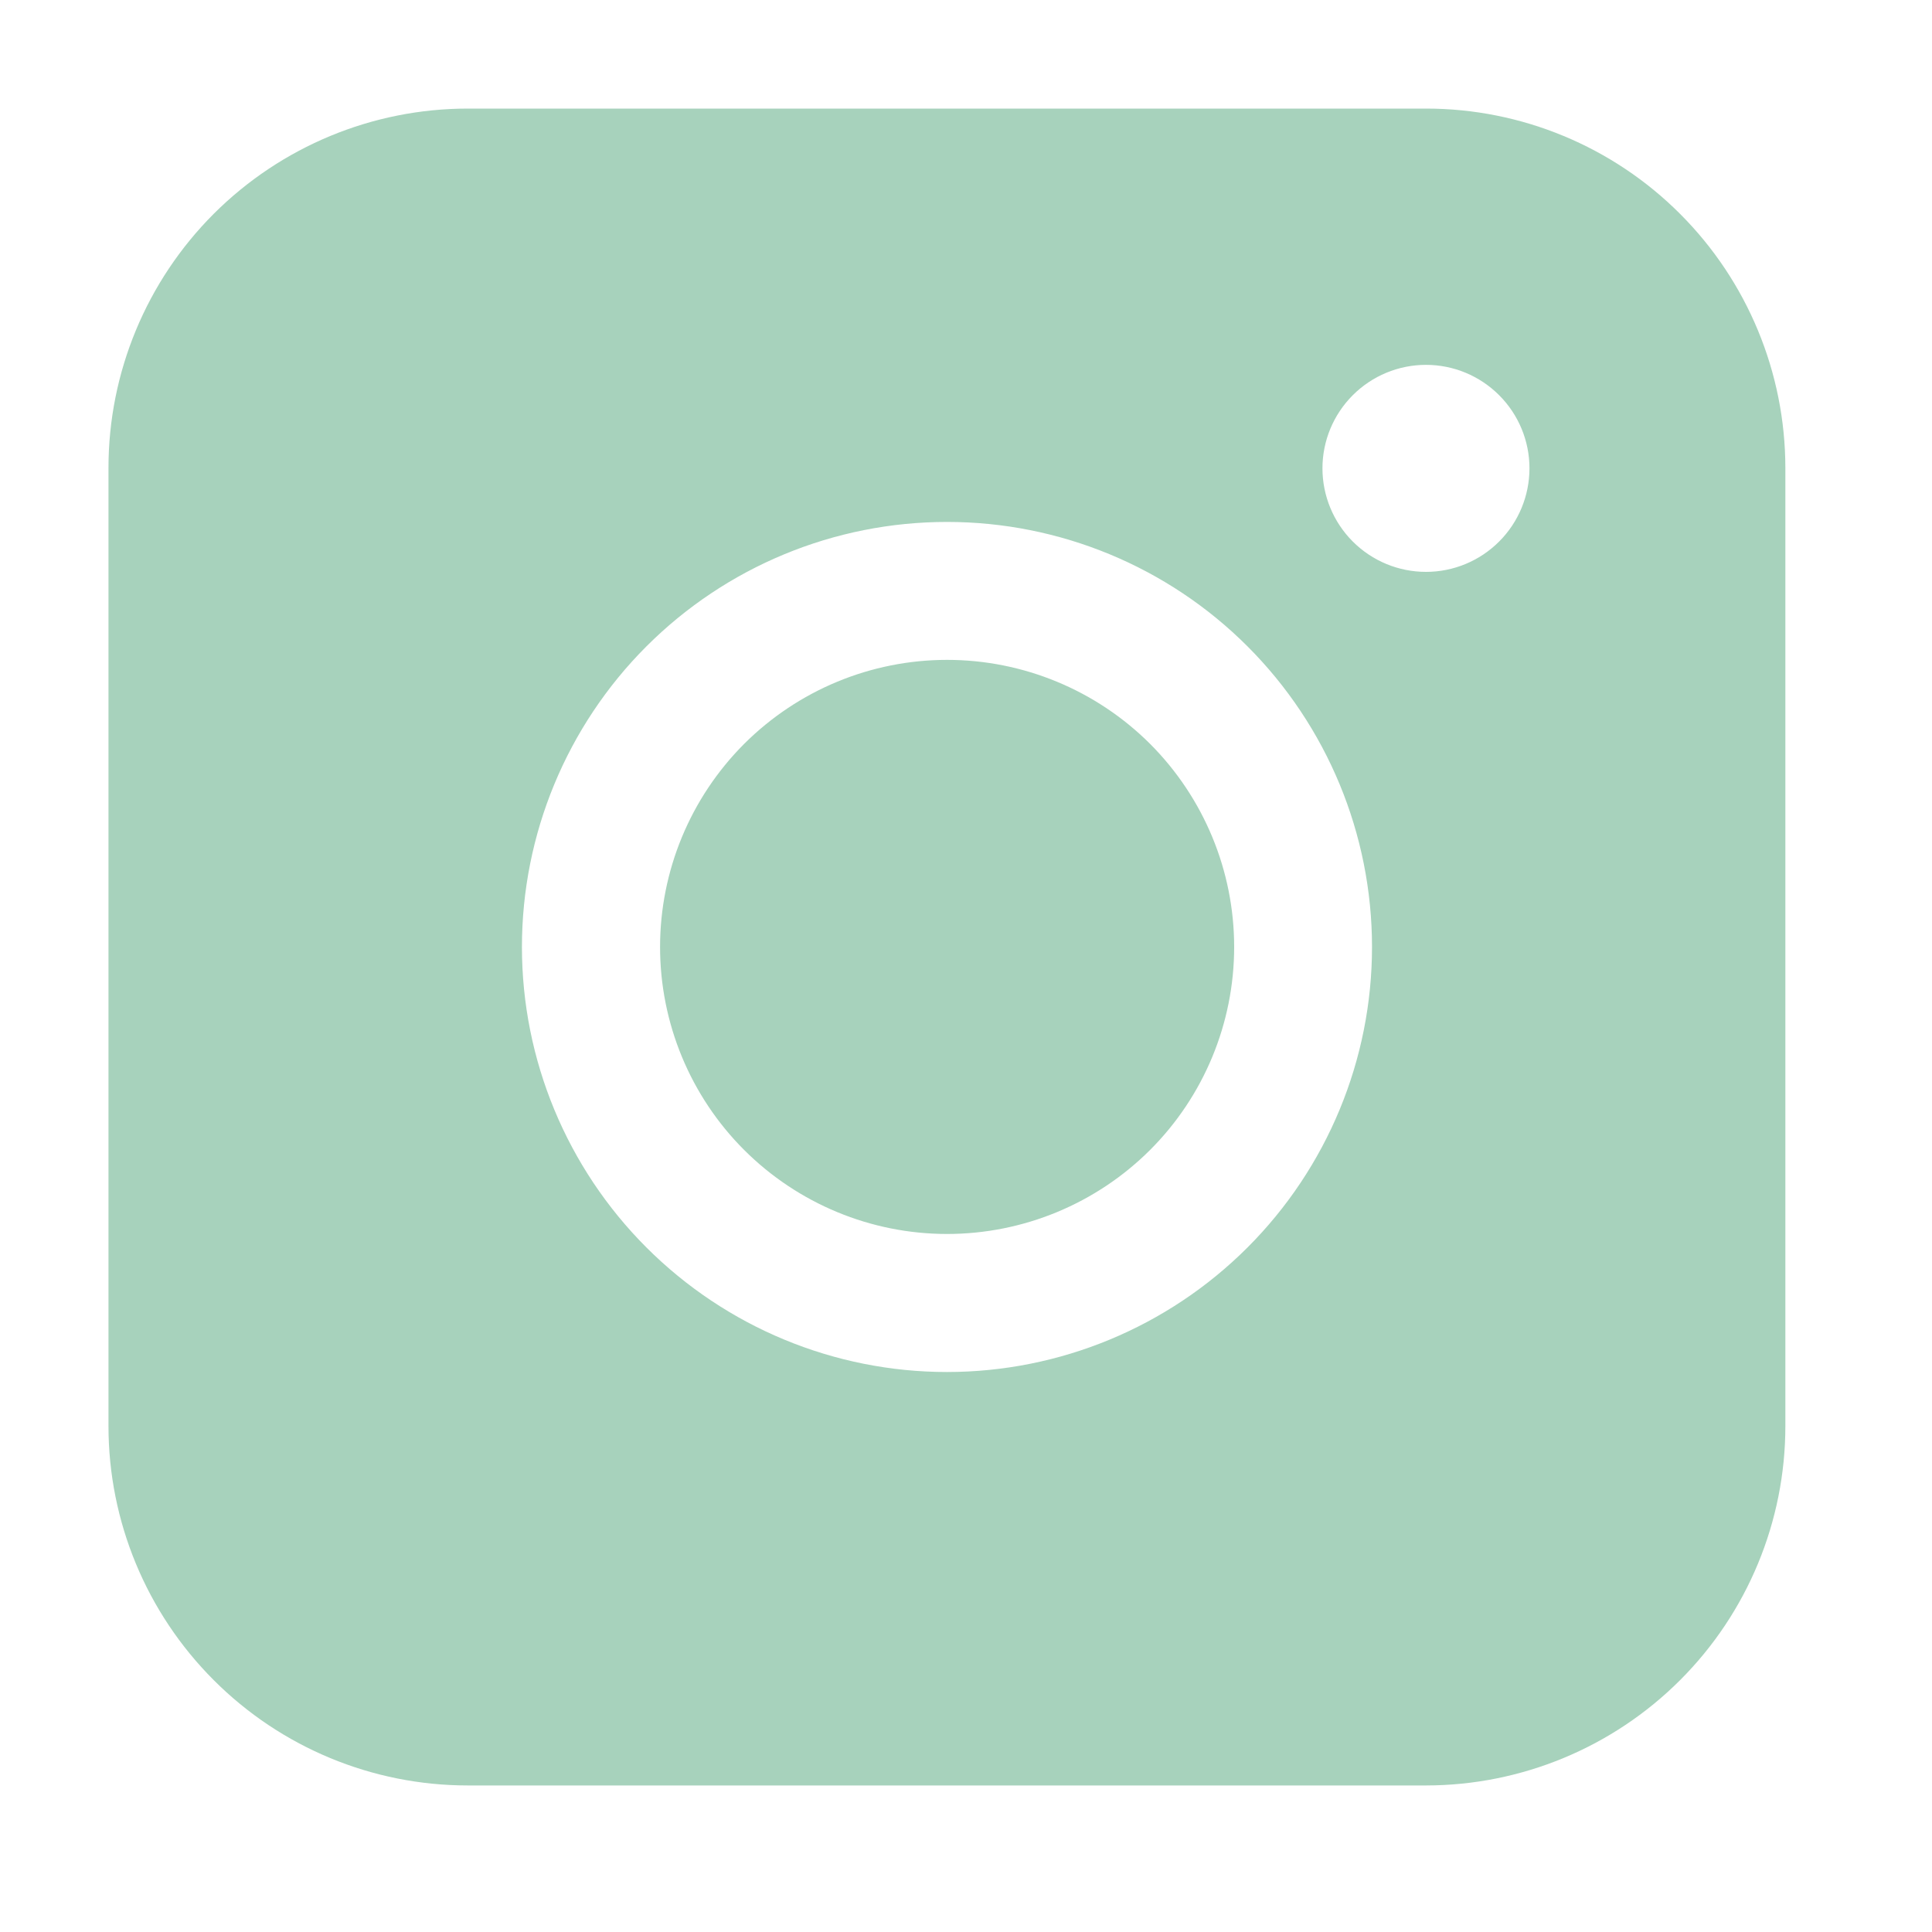 <?xml version="1.0" encoding="UTF-8"?> <svg xmlns="http://www.w3.org/2000/svg" width="20" height="20" viewBox="0 0 20 20" fill="none"><path fill-rule="evenodd" clip-rule="evenodd" d="M4.843 1.124C3.857 1.124 2.911 1.516 2.213 2.213C1.516 2.91 1.123 3.856 1.123 4.843V14.763C1.123 15.749 1.515 16.695 2.213 17.393C2.91 18.091 3.856 18.483 4.843 18.483H14.763C15.749 18.482 16.695 18.09 17.393 17.392C18.09 16.695 18.482 15.749 18.482 14.763V4.843C18.481 3.856 18.089 2.911 17.392 2.214C16.695 1.516 15.749 1.124 14.763 1.124H4.843ZM15.833 4.848C15.833 5.132 15.72 5.405 15.519 5.606C15.318 5.807 15.046 5.92 14.762 5.92C14.477 5.92 14.205 5.807 14.004 5.606C13.803 5.405 13.69 5.132 13.69 4.848C13.69 4.564 13.803 4.292 14.004 4.091C14.205 3.89 14.477 3.777 14.762 3.777C15.046 3.777 15.318 3.89 15.519 4.091C15.72 4.292 15.833 4.564 15.833 4.848ZM9.804 6.831C9.016 6.831 8.261 7.144 7.703 7.701C7.146 8.259 6.833 9.015 6.833 9.803C6.833 10.591 7.146 11.347 7.703 11.904C8.261 12.461 9.016 12.774 9.804 12.774C10.592 12.774 11.348 12.461 11.906 11.904C12.463 11.347 12.776 10.591 12.776 9.803C12.776 9.015 12.463 8.259 11.906 7.701C11.348 7.144 10.592 6.831 9.804 6.831ZM5.403 9.803C5.403 8.636 5.867 7.516 6.692 6.691C7.517 5.866 8.636 5.403 9.803 5.403C10.97 5.403 12.089 5.866 12.914 6.691C13.739 7.516 14.203 8.636 14.203 9.803C14.203 10.97 13.739 12.089 12.914 12.914C12.089 13.739 10.97 14.203 9.803 14.203C8.636 14.203 7.517 13.739 6.692 12.914C5.867 12.089 5.403 10.97 5.403 9.803Z" fill="#A7D2BC"></path></svg> 